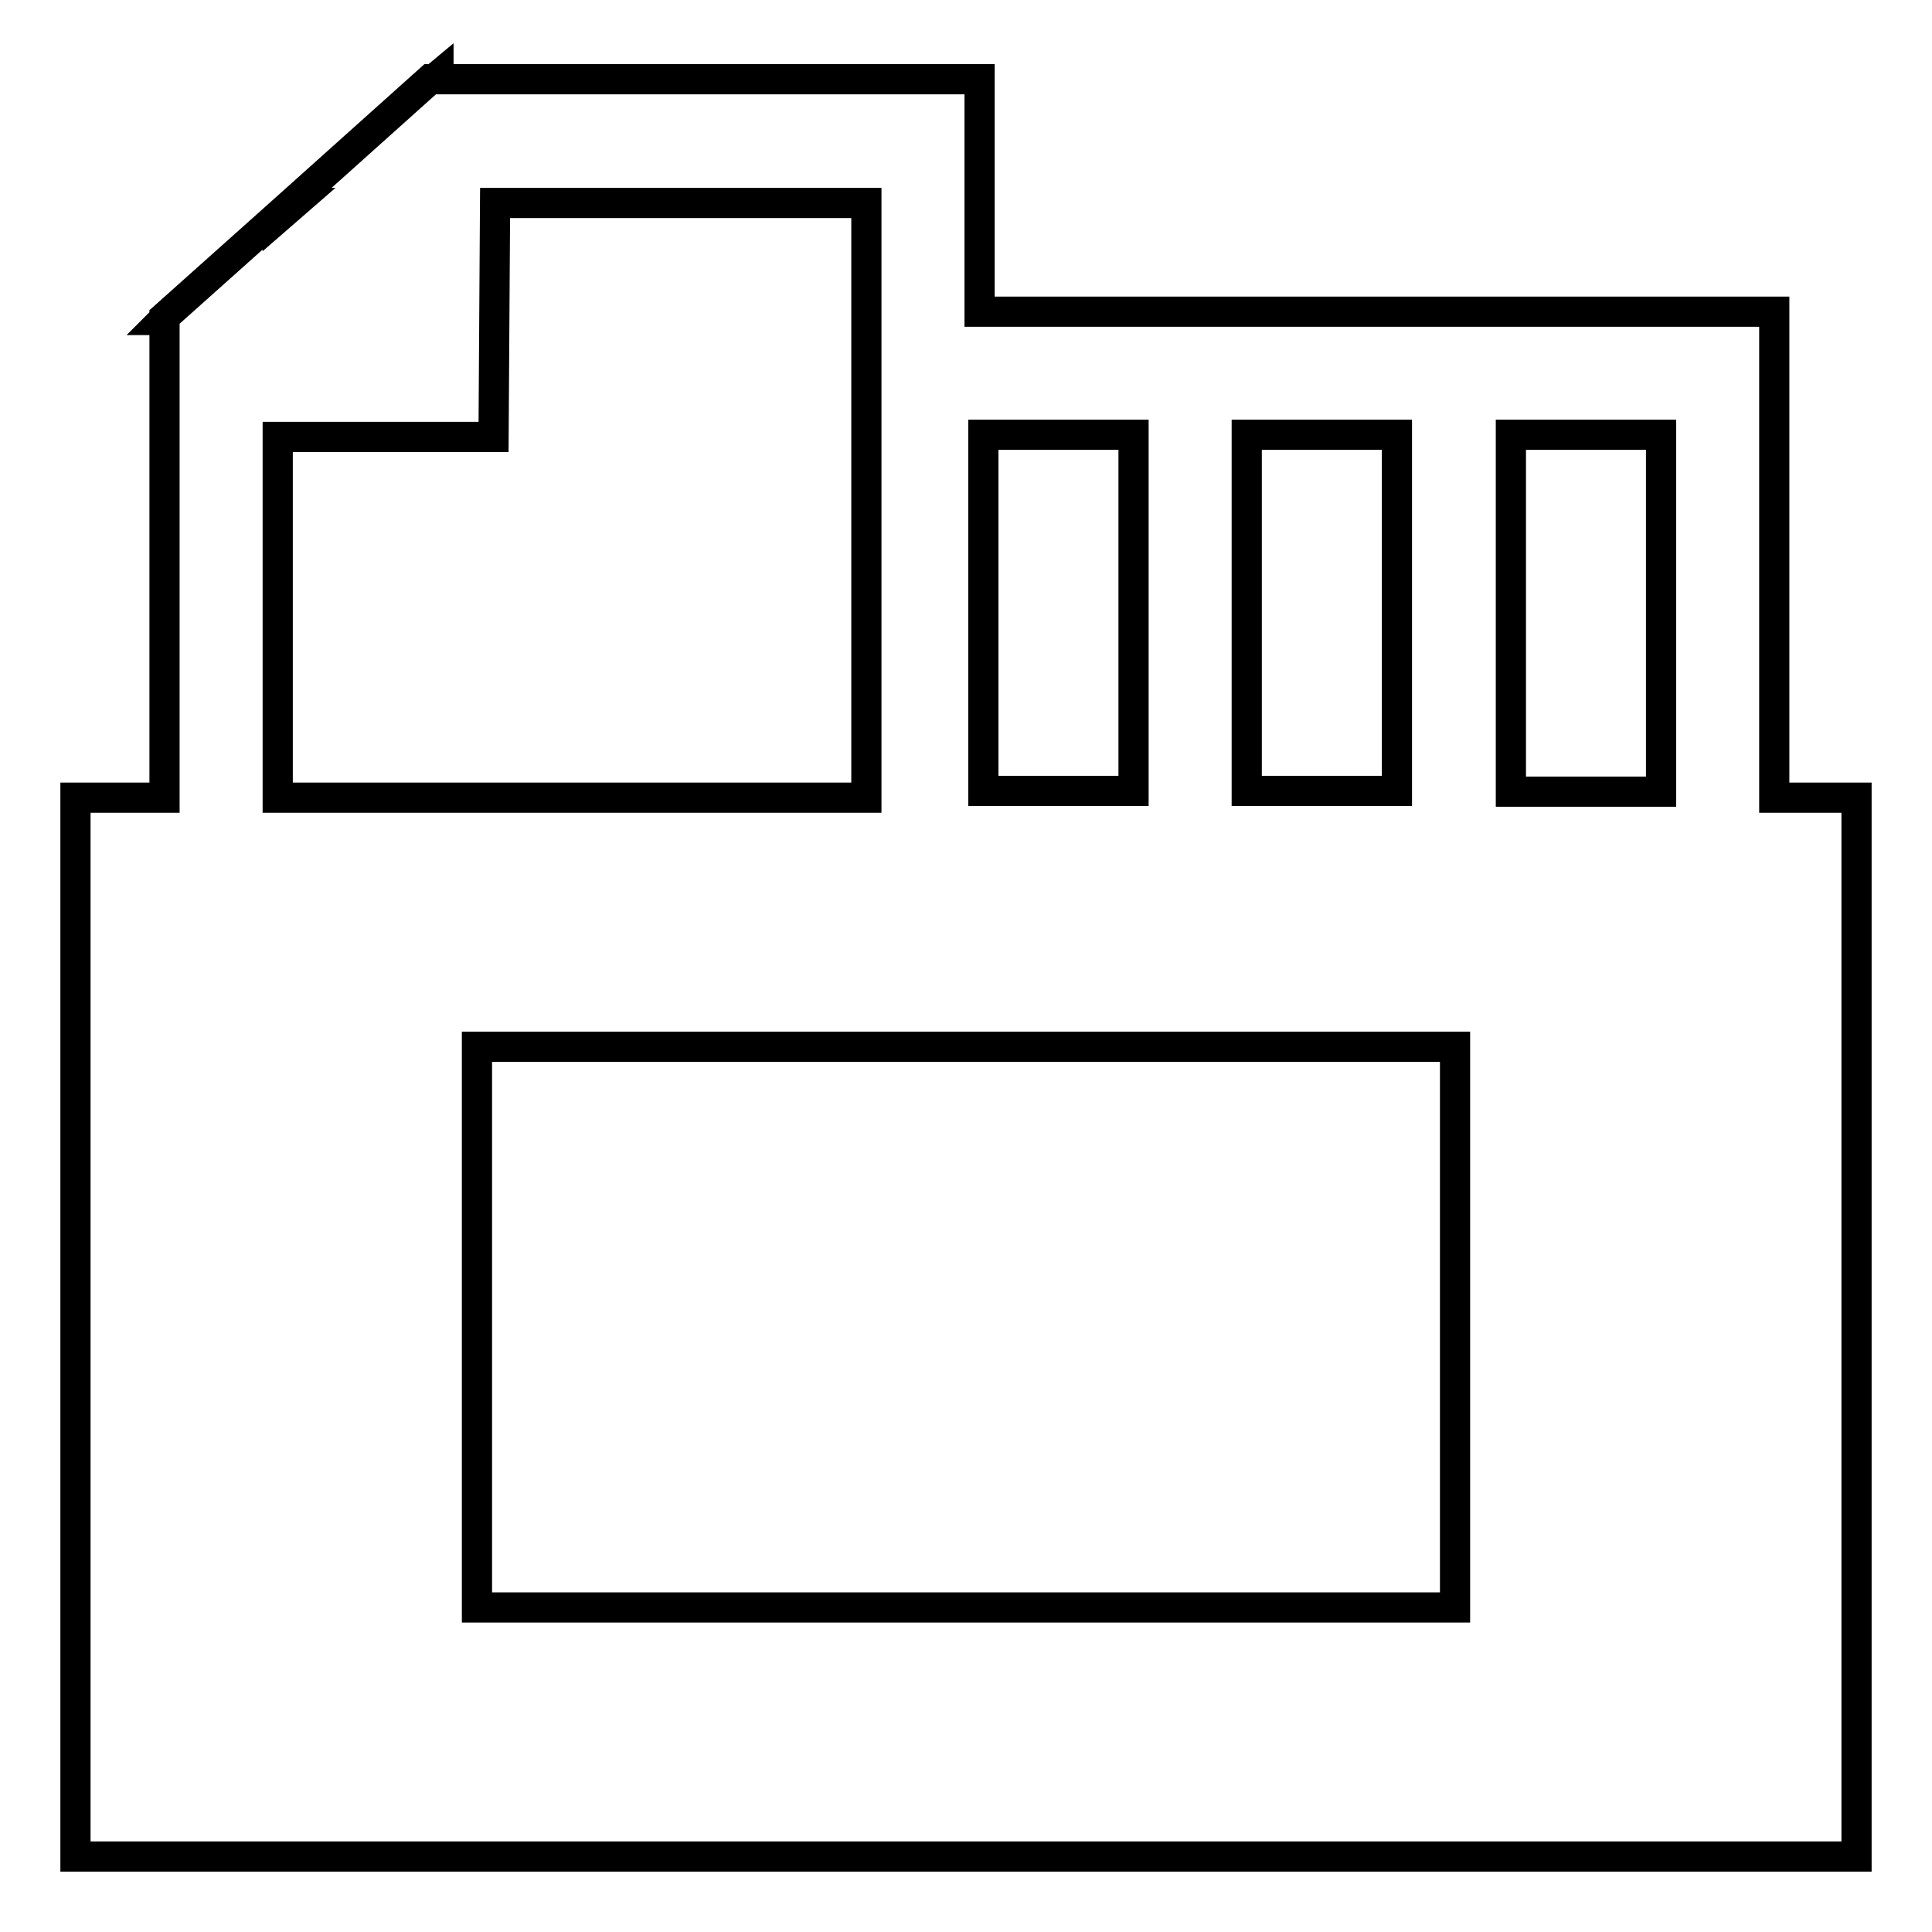 <?xml version="1.0" encoding="utf-8"?>
<!-- Svg Vector Icons : http://www.onlinewebfonts.com/icon -->
<!DOCTYPE svg PUBLIC "-//W3C//DTD SVG 1.1//EN" "http://www.w3.org/Graphics/SVG/1.1/DTD/svg11.dtd">
<svg version="1.1" xmlns="http://www.w3.org/2000/svg" xmlns:xlink="http://www.w3.org/1999/xlink" x="0px" y="0px" viewBox="0 0 256 256" enable-background="new 0 0 256 256" xml:space="preserve">
<g> <path stroke-width="4" fill-opacity="0" stroke="#000000"  d="M235.1,105.7V41.3h-35h-15h-19.9h-15h-20.4V10.5H58.1V10l-0.6,0.5H57L38.7,26.9h0.4l-2.3,2v-0.3L21.8,42 v0.2l-0.2,0.2h0.2v63.3H10V246h236V105.7H235.1z M165.2,57.6h19.9v47.2h-19.9V57.6z M130.3,57.6h19.9v47.2h-19.9V57.6z M36.8,57.9 l28.6,0l0.2-31h49.2v78.8h-78L36.8,57.9L36.8,57.9z M192.8,213H63.2v-74.3h129.6V213z M220.1,104.9h-19.9V57.6h19.9V104.9z"/></g>
</svg>